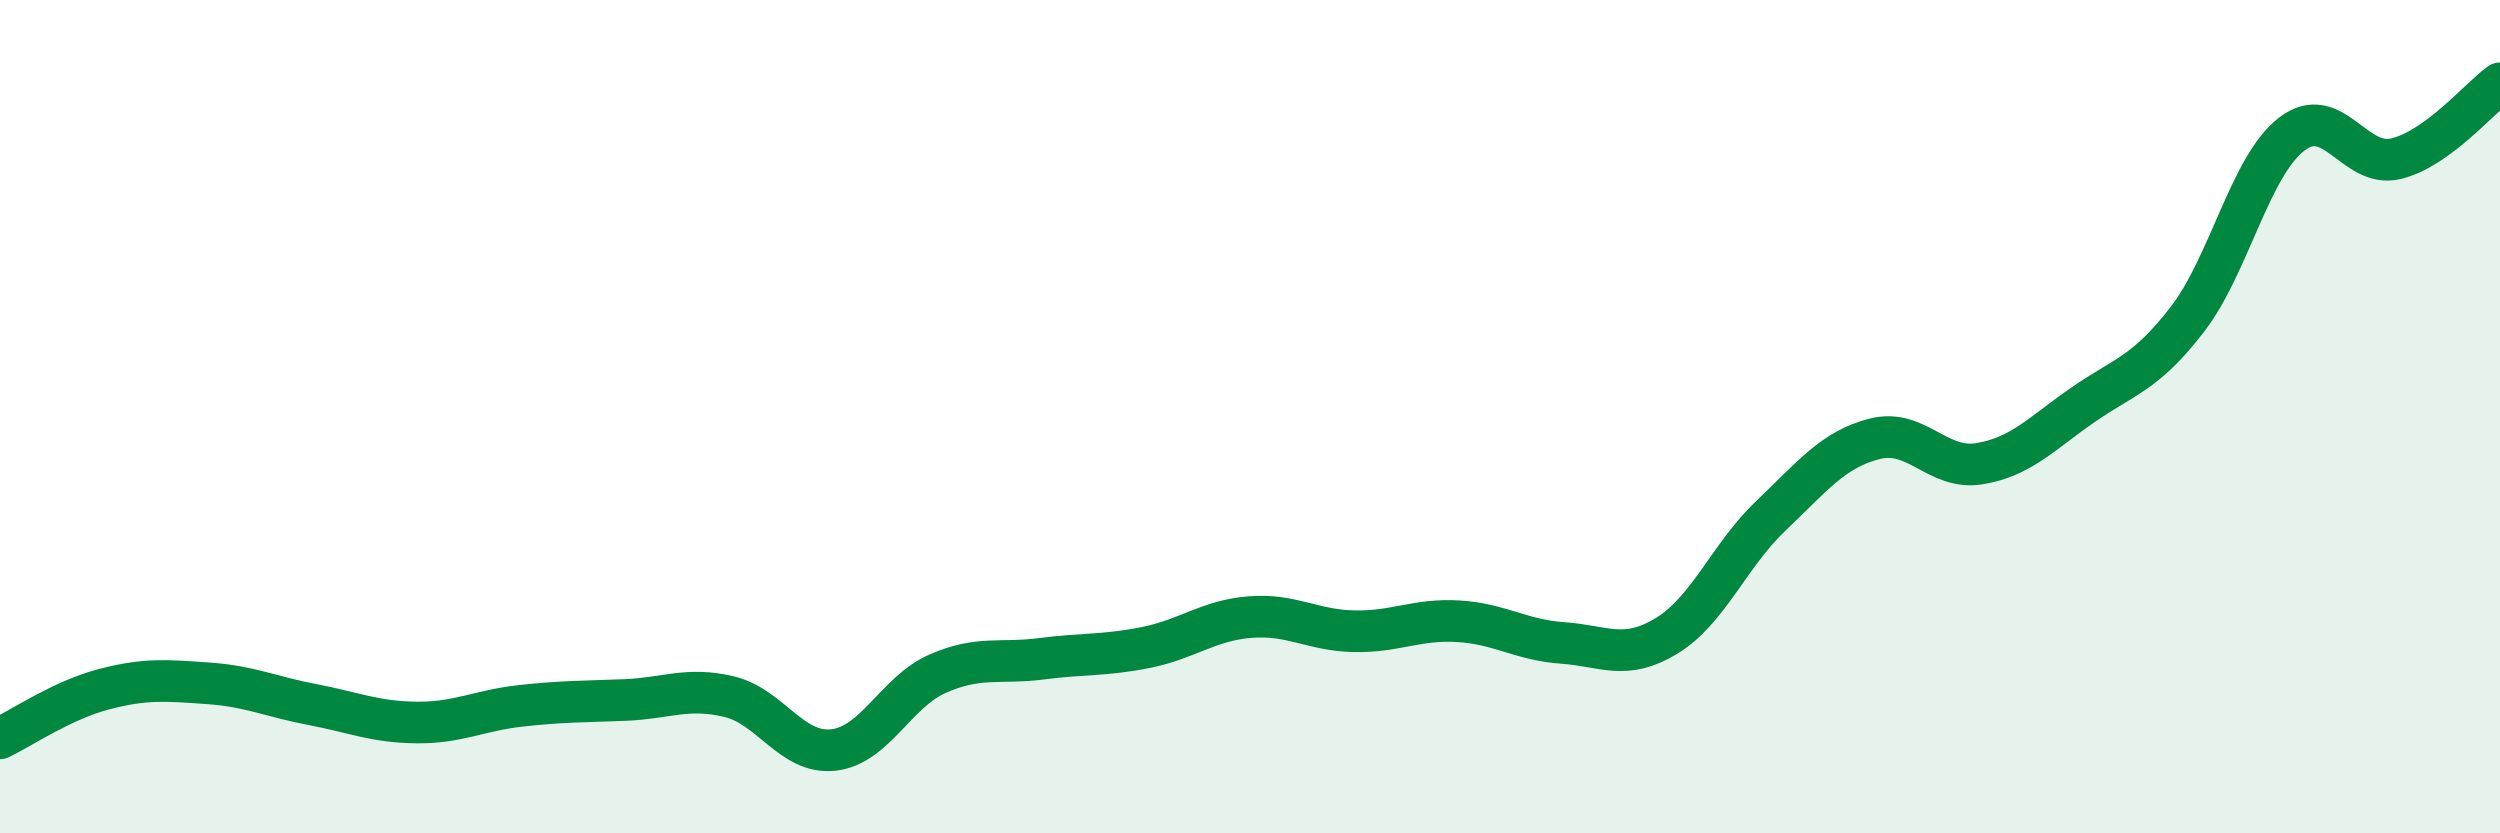 
    <svg width="60" height="20" viewBox="0 0 60 20" xmlns="http://www.w3.org/2000/svg">
      <path
        d="M 0,17.72 C 0.5,17.48 1.5,16.8 2.5,16.54 C 3.5,16.28 4,16.33 5,16.4 C 6,16.47 6.5,16.72 7.5,16.91 C 8.5,17.1 9,17.33 10,17.34 C 11,17.35 11.5,17.05 12.5,16.94 C 13.5,16.83 14,16.84 15,16.8 C 16,16.76 16.5,16.48 17.5,16.72 C 18.5,16.96 19,18.11 20,18 C 21,17.89 21.5,16.61 22.5,16.17 C 23.5,15.73 24,15.94 25,15.81 C 26,15.68 26.5,15.74 27.5,15.54 C 28.5,15.34 29,14.89 30,14.81 C 31,14.73 31.5,15.13 32.5,15.15 C 33.5,15.17 34,14.85 35,14.91 C 36,14.97 36.5,15.36 37.5,15.43 C 38.5,15.5 39,15.87 40,15.26 C 41,14.65 41.5,13.33 42.5,12.38 C 43.5,11.43 44,10.78 45,10.53 C 46,10.28 46.5,11.29 47.5,11.13 C 48.5,10.97 49,10.4 50,9.71 C 51,9.02 51.5,8.96 52.5,7.66 C 53.5,6.36 54,3.99 55,3.22 C 56,2.45 56.5,4.05 57.5,3.81 C 58.5,3.57 59.5,2.36 60,2L60 20L0 20Z"
        fill="#008740"
        opacity="0.1"
        stroke-linecap="round"
        stroke-linejoin="round"
      />
      <path
        d="M 0,17.72 C 0.5,17.48 1.5,16.8 2.5,16.54 C 3.5,16.28 4,16.33 5,16.4 C 6,16.47 6.5,16.72 7.5,16.91 C 8.5,17.1 9,17.33 10,17.34 C 11,17.35 11.5,17.05 12.5,16.94 C 13.5,16.83 14,16.84 15,16.8 C 16,16.76 16.5,16.48 17.5,16.72 C 18.5,16.96 19,18.11 20,18 C 21,17.89 21.5,16.61 22.5,16.17 C 23.5,15.73 24,15.94 25,15.81 C 26,15.68 26.5,15.74 27.5,15.54 C 28.5,15.34 29,14.89 30,14.81 C 31,14.73 31.5,15.13 32.5,15.15 C 33.5,15.17 34,14.85 35,14.91 C 36,14.97 36.5,15.36 37.5,15.43 C 38.5,15.5 39,15.87 40,15.26 C 41,14.65 41.5,13.33 42.5,12.38 C 43.5,11.43 44,10.78 45,10.53 C 46,10.28 46.5,11.29 47.5,11.13 C 48.5,10.97 49,10.4 50,9.71 C 51,9.02 51.5,8.96 52.5,7.66 C 53.5,6.36 54,3.99 55,3.22 C 56,2.45 56.5,4.05 57.5,3.81 C 58.5,3.57 59.5,2.36 60,2"
        stroke="#008740"
        stroke-width="1"
        fill="none"
        stroke-linecap="round"
        stroke-linejoin="round"
      />
    </svg>
  